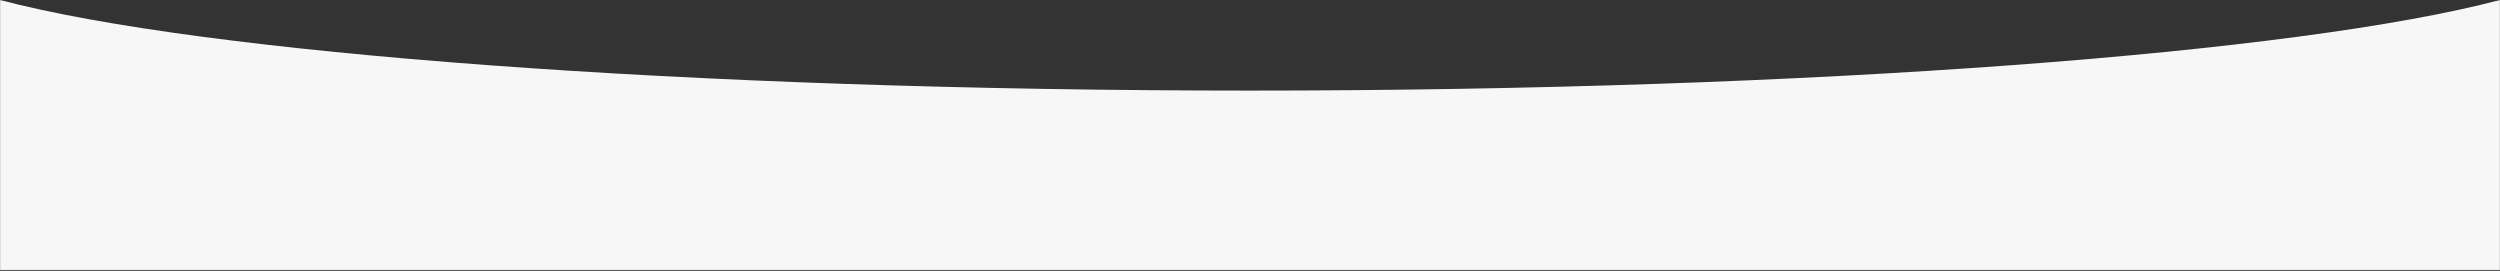 <?xml version="1.0" encoding="UTF-8"?> <svg xmlns="http://www.w3.org/2000/svg" width="1920" height="208" viewBox="0 0 1920 208" fill="none"><rect x="0" y="0" width="1920" height="208" fill="#333333" stroke="none"/><mask id="mask0_1377_53523" style="mask-type:luminance" maskUnits="userSpaceOnUse" x="0" y="0" width="1920" height="208"><path d="M1920 0H0V208H1920V0Z" fill="white"></path></mask><g mask="url(#mask0_1377_53523)"><path fill-rule="evenodd" clip-rule="evenodd" d="M0 2.1545e-06V207.324H1920V0C1765.18 40.818 1393.68 69.57 960 69.57C526.321 69.57 154.82 40.818 0 2.1545e-06Z" fill="#F7F7F7"></path></g></svg> 